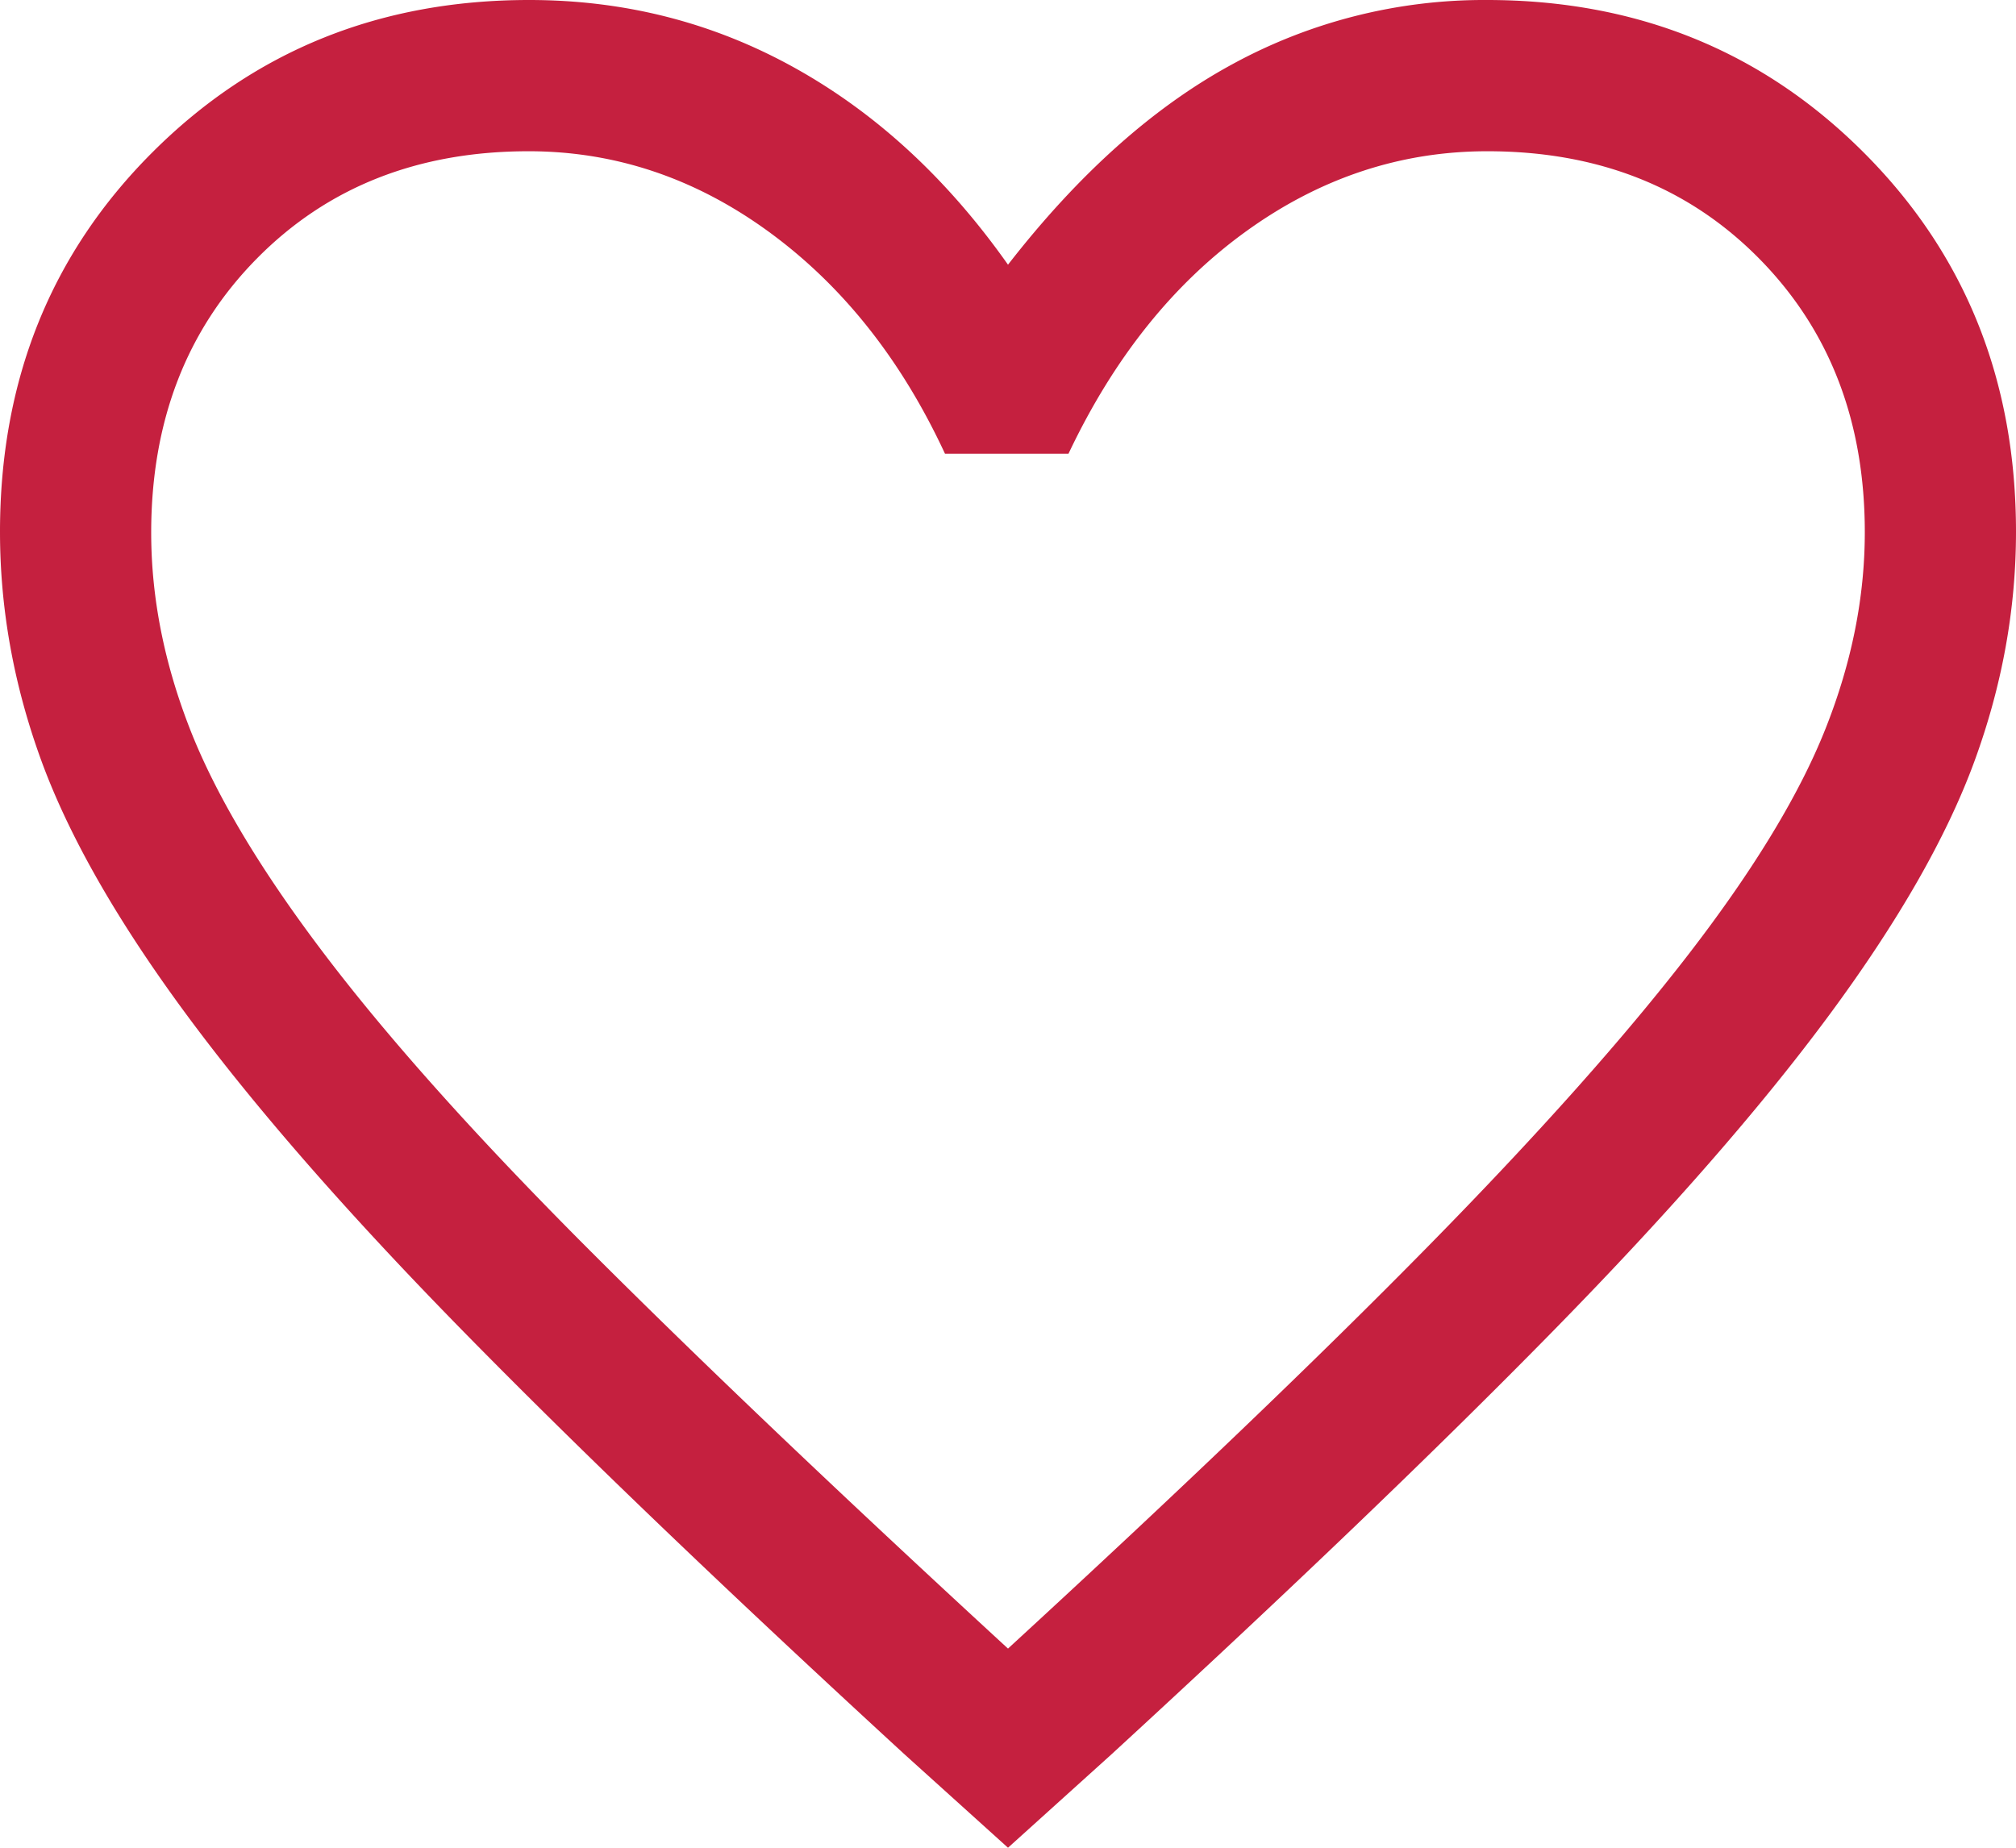 <svg width="60" height="55" viewBox="0 0 60 55" xmlns="http://www.w3.org/2000/svg">
    <path d="m30 55-3.075-2.776c-5.288-4.859-9.66-9.05-13.116-12.573-3.456-3.524-6.209-6.674-8.259-9.45-2.05-2.776-3.487-5.29-4.313-7.54C.412 20.408 0 18.132 0 15.831c0-4.51 1.512-8.276 4.537-11.298C7.563 1.51 11.3 0 15.75 0c2.85 0 5.488.675 7.913 2.026C26.087 3.376 28.2 5.327 30 7.879c2.1-2.702 4.325-4.69 6.675-5.966A15.634 15.634 0 0 1 44.25 0c4.45 0 8.188 1.511 11.212 4.534C58.487 7.556 60 11.322 60 15.832c0 2.301-.413 4.577-1.237 6.828-.825 2.251-2.263 4.765-4.313 7.541-2.05 2.776-4.803 5.926-8.259 9.45-3.456 3.524-7.828 7.714-13.116 12.573L30 55zm0-5.928c5.062-4.652 9.227-8.64 12.496-11.967 3.27-3.327 5.866-6.241 7.791-8.742 1.925-2.501 3.276-4.73 4.05-6.688.775-1.958 1.163-3.902 1.163-5.832 0-3.309-1.05-6.026-3.15-8.152-2.1-2.126-4.794-3.189-8.083-3.189-2.576 0-4.96.788-7.153 2.364-2.193 1.575-3.964 3.789-5.314 6.64h-3.675c-1.3-2.801-3.046-5.002-5.239-6.603-2.192-1.6-4.577-2.401-7.153-2.401-3.289 0-5.983 1.063-8.083 3.189-2.1 2.126-3.15 4.848-3.15 8.165 0 1.935.388 3.89 1.162 5.866.776 1.976 2.125 4.227 4.05 6.753 1.925 2.527 4.538 5.44 7.838 8.742C20.85 40.518 25 44.47 30 49.072z" fill="#C5203F" fill-rule="nonzero"/>
</svg>
